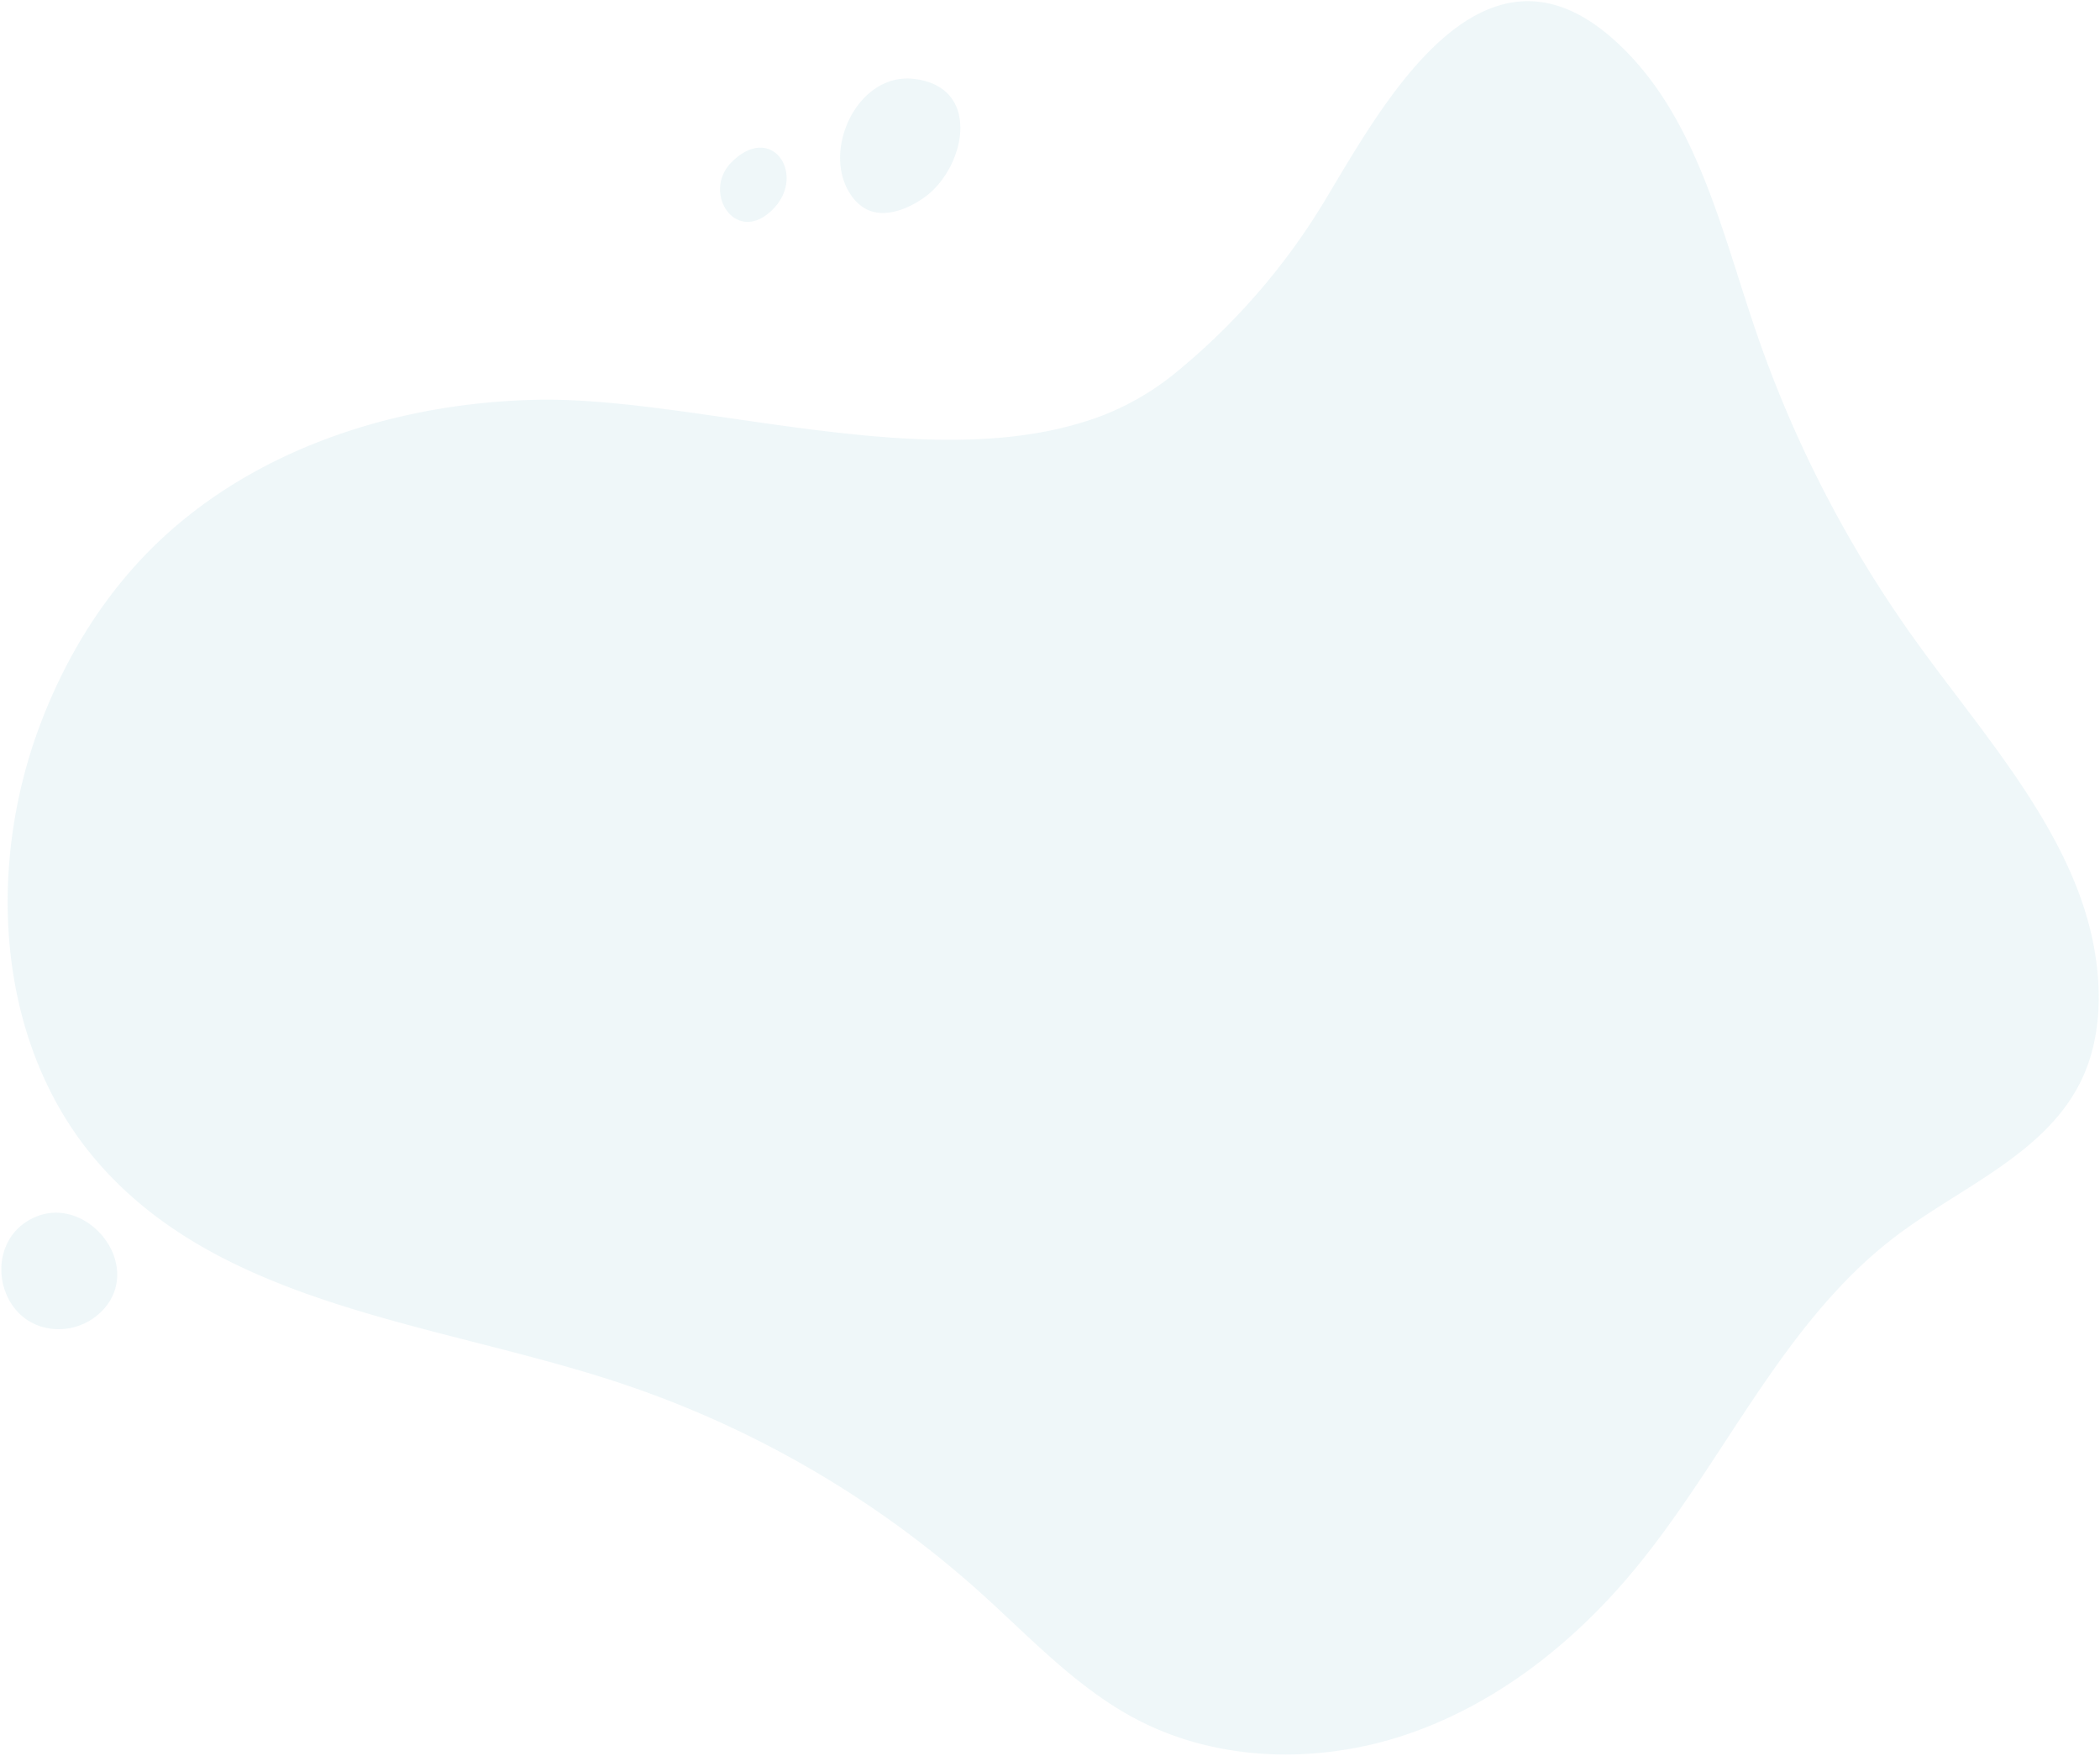 <svg xmlns="http://www.w3.org/2000/svg" width="811.914" height="678.685" viewBox="0 0 811.914 678.685">
  <path id="Union_52" data-name="Union 52" d="M-12535.56-764.124c-23.021-12.208-41.044-31.8-60.438-49.2a394.63,394.63,0,0,0-140.941-81.245c-70.151-22.822-152.429-29.28-200.376-85.337-38.386-44.876-42.6-112.091-22.047-167.448,9.1-24.5,22.662-47.5,40.767-66.356,38.582-40.187,95.626-58.986,151.321-60.208,23.441-.511,50.766,3.6,79.144,7.705,44.55,6.448,91.7,12.9,130.519,1.479a103.929,103.929,0,0,0,36.32-18.587,257.67,257.67,0,0,0,58.91-67.473c22.146-36.734,60.423-108.016,111.648-62.485,31.72,28.2,41.413,72.813,55.142,112.971a459.451,459.451,0,0,0,61.671,119.484c30.264,42.07,69.46,83.6,70.783,135.4.3,11.657-1.482,23.523-6.467,34.069-13.5,28.579-46.234,41.39-71.49,60.4-43.925,33.059-66.405,86.773-101.441,129.137-23.181,28.029-52.733,51.538-87.105,63.436a146.83,146.83,0,0,1-47.783,8.111C-12497.639-750.274-12517.724-754.664-12535.56-764.124Zm-418.359-150.646c-22.672-2.085-27.855-34.577-6.682-43.377,19.063-7.917,39.773,16.081,27.934,33.531a23.5,23.5,0,0,1-19.21,9.939C-12952.558-914.677-12953.24-914.708-12953.919-914.77Zm262.25-451.008c16.162-16.134,30.064,6.444,14.472,19.61-2.9,2.441-5.721,3.471-8.27,3.471C-12694.931-1342.7-12700.563-1356.9-12691.669-1365.778Zm51.153,17.655a17.4,17.4,0,0,1-5.274-5.382c-11.149-16.9,2.87-47.186,24.875-44.433,26.435,3.317,19.476,34.756,3.622,45.9-4.628,3.251-10.41,5.9-15.867,5.9A13.821,13.821,0,0,1-12640.516-1348.123Z" transform="translate(12974.517 1428.458)" fill="#5dabc4" stroke="rgba(0,0,0,0)" stroke-miterlimit="10" stroke-width="1" opacity="0.1"/>
</svg>
